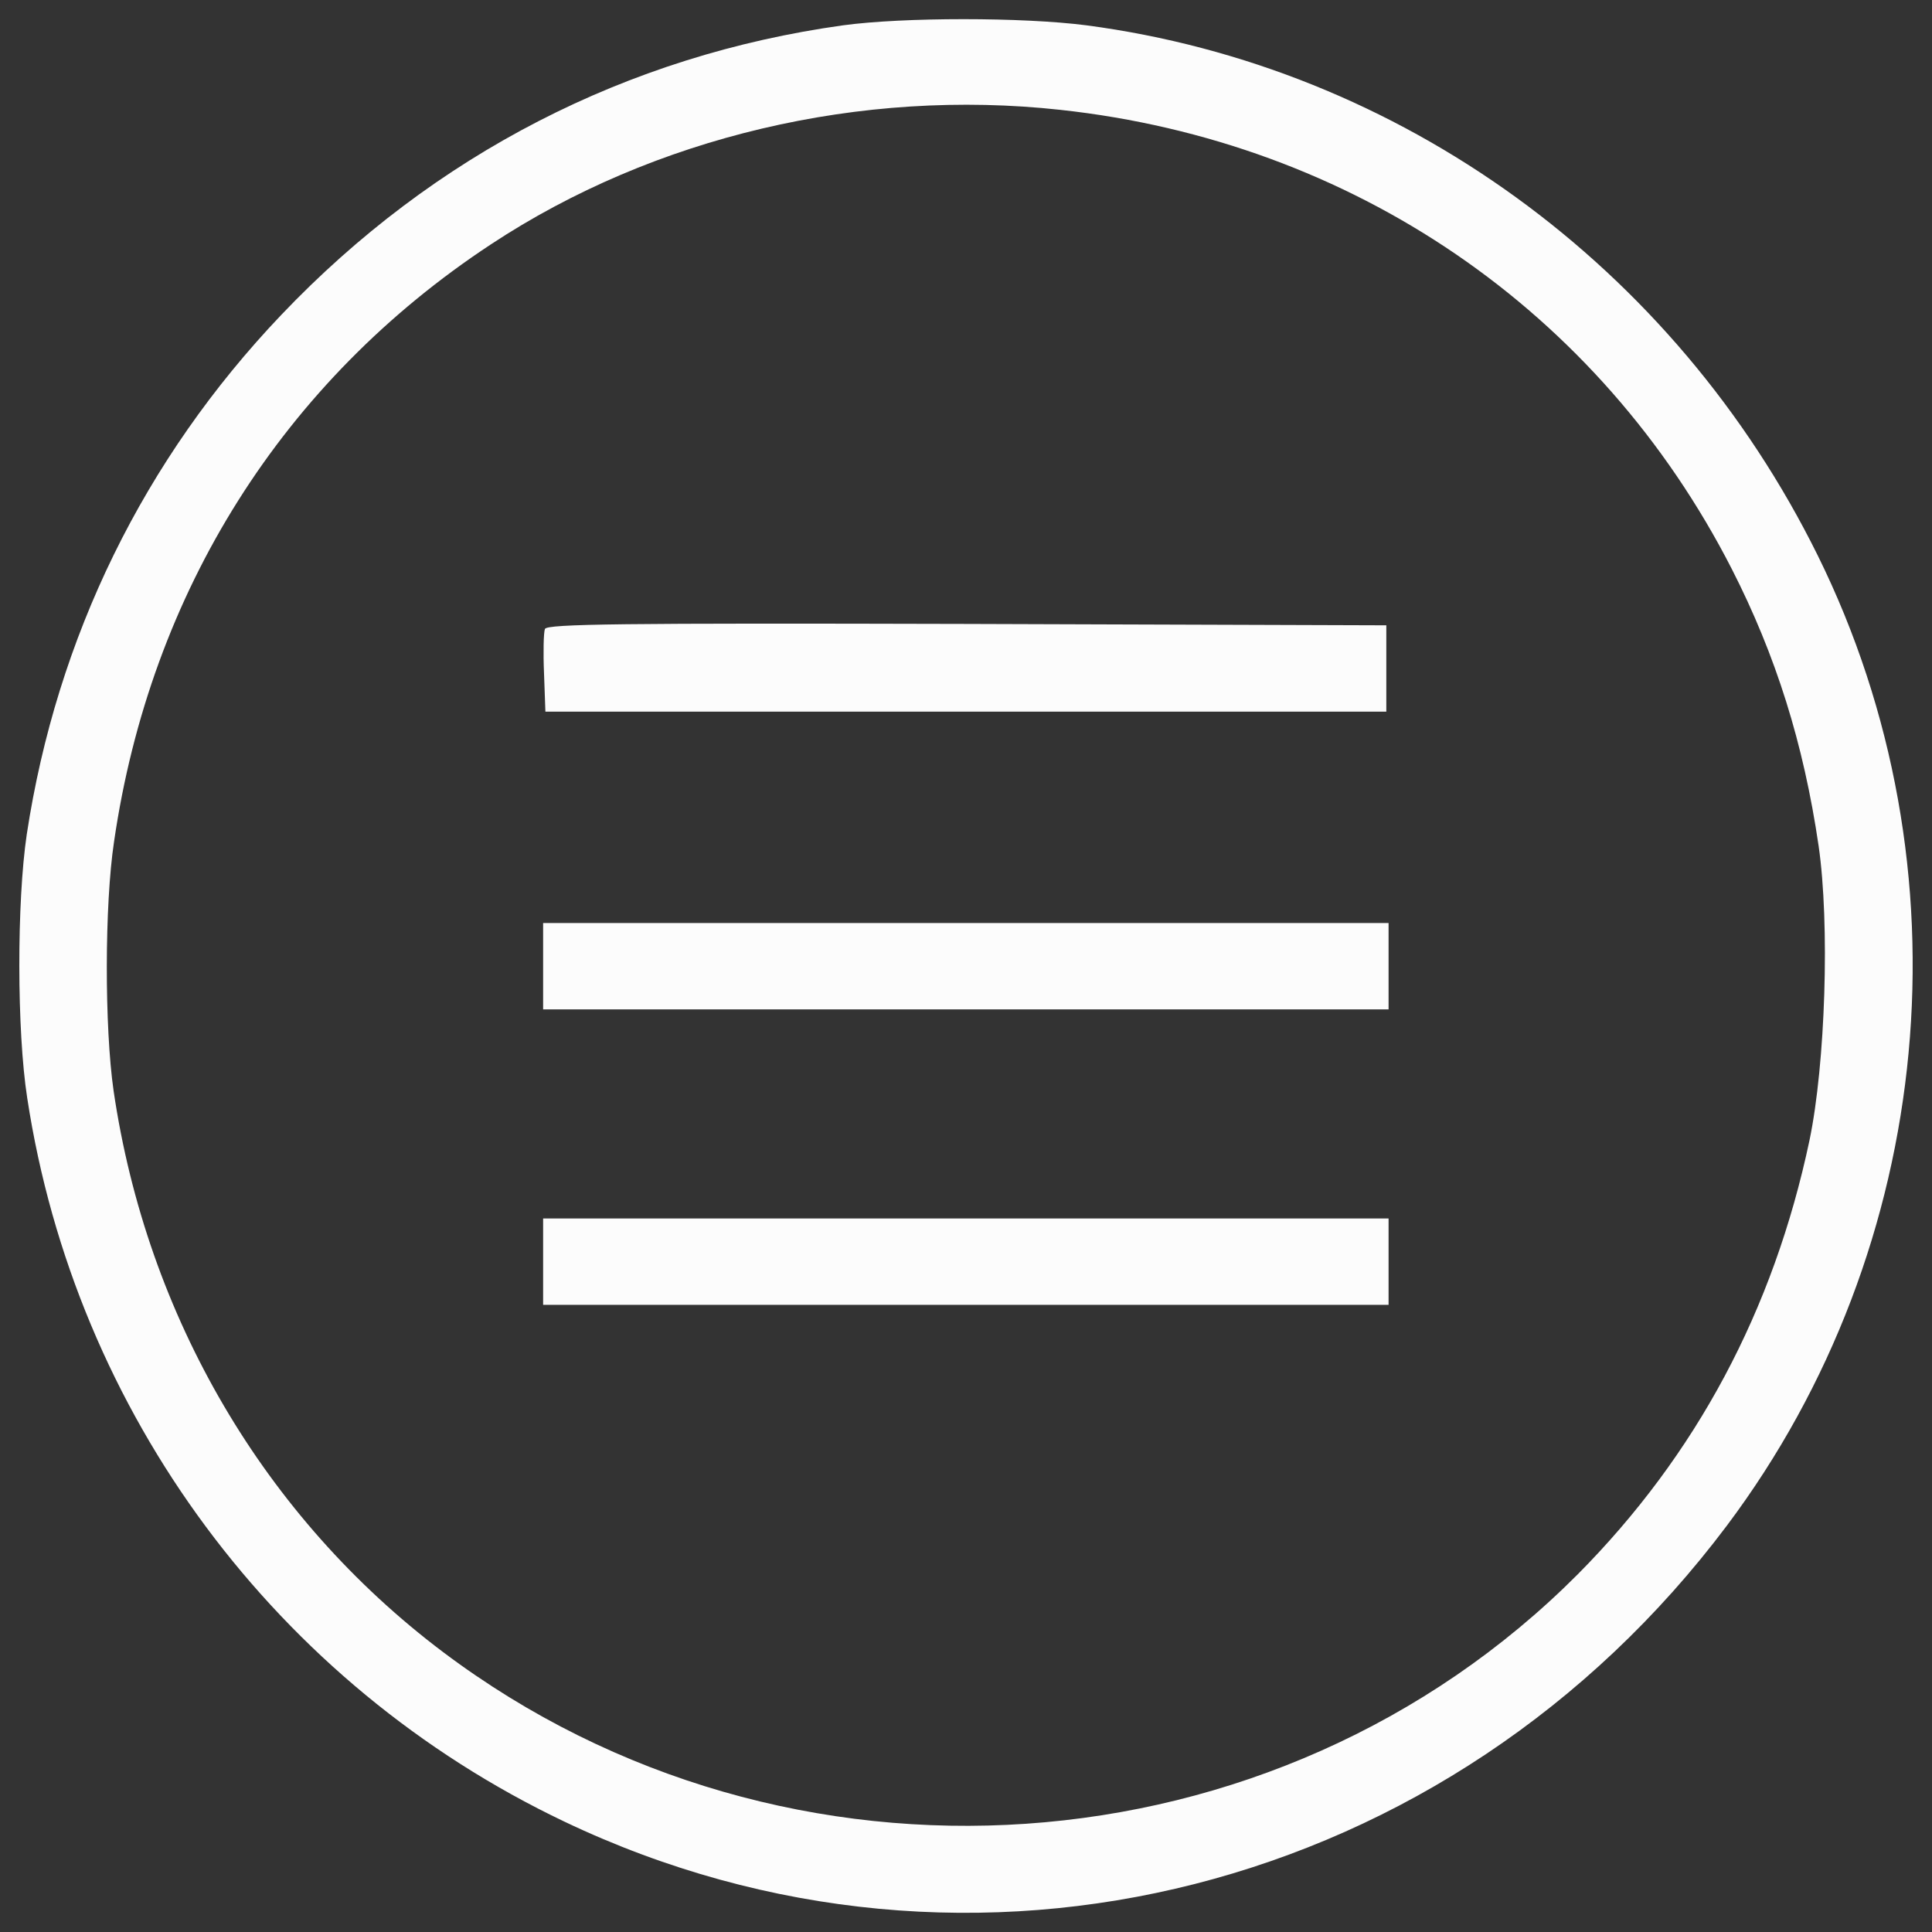 <?xml version="1.0" encoding="utf-8"?>
<!-- Generator: Adobe Illustrator 20.1.0, SVG Export Plug-In . SVG Version: 6.00 Build 0)  -->
<svg version="1.1" id="Capa_1" xmlns="http://www.w3.org/2000/svg" xmlns:xlink="http://www.w3.org/1999/xlink" x="0px" y="0px"
	 viewBox="0 0 1000 1000" style="enable-background:new 0 0 1000 1000;" xml:space="preserve">
<rect x="0" y="0" width="1000" height="1000" fill="#333333" stroke="none"/>
<style type="text/css">
	.st0{fill:#FCFCFC;}
</style>
<g>
	<g transform="translate(0,511) scale(0.1,-0.1)">
		<path class="st0" d="M4364,4979c-1117.5-155.3-2117.4-668.1-2908-1498.7C745.5,2734.5,293.8,1812.3,138.5,791.2
			C86.8,443,86.8-225.2,140.9-573.4c249.4-1632.8,1289.3-3035,2780.9-3745.5c2103.3-1002.2,4587.8-369.4,6015.9,1531.6
			c1084.6,1444.5,1268.1,3409.1,470.5,5023C8667.1,3734.4,7246.1,4764.9,5622.7,4979C5293.3,5021.4,4676.9,5021.4,4364,4979z
			 M5488.6,4541.4c1512.8-164.7,2790.3-1037.5,3475-2376.2c228.2-447,371.7-903.4,449.4-1432.8c58.8-404.7,35.3-1129.3-47.1-1524.6
			C9180-1672.1,8780-2420.2,8166-3039c-1562.2-1566.9-4093.7-1741-5872.4-402.3C1369-2744.9,759.6-1705,587.9-535.7
			c-47.1,327-47.1,962.3,2.4,1289.3c188.2,1294,875.2,2383.3,1950.4,3091.5C3385.3,4402.6,4458.1,4654.4,5488.6,4541.4z"/>
		<path class="st0" d="M2820.6,1854.6c-7.1-18.8-9.4-122.3-4.7-230.6l7.1-197.6h2176.3h2176.3v223.5v223.5l-2171.5,7.1
			C3208.8,1885.2,2832.4,1880.5,2820.6,1854.6z"/>
		<path class="st0" d="M2811.2,108.9v-223.5h2188h2188v223.5v223.5h-2188h-2188L2811.2,108.9L2811.2,108.9z"/>
		<path class="st0" d="M2811.2-1420.3v-223.5h2188h2188v223.5v223.5h-2188h-2188L2811.2-1420.3L2811.2-1420.3z"/>
	</g>
</g>
</svg>
